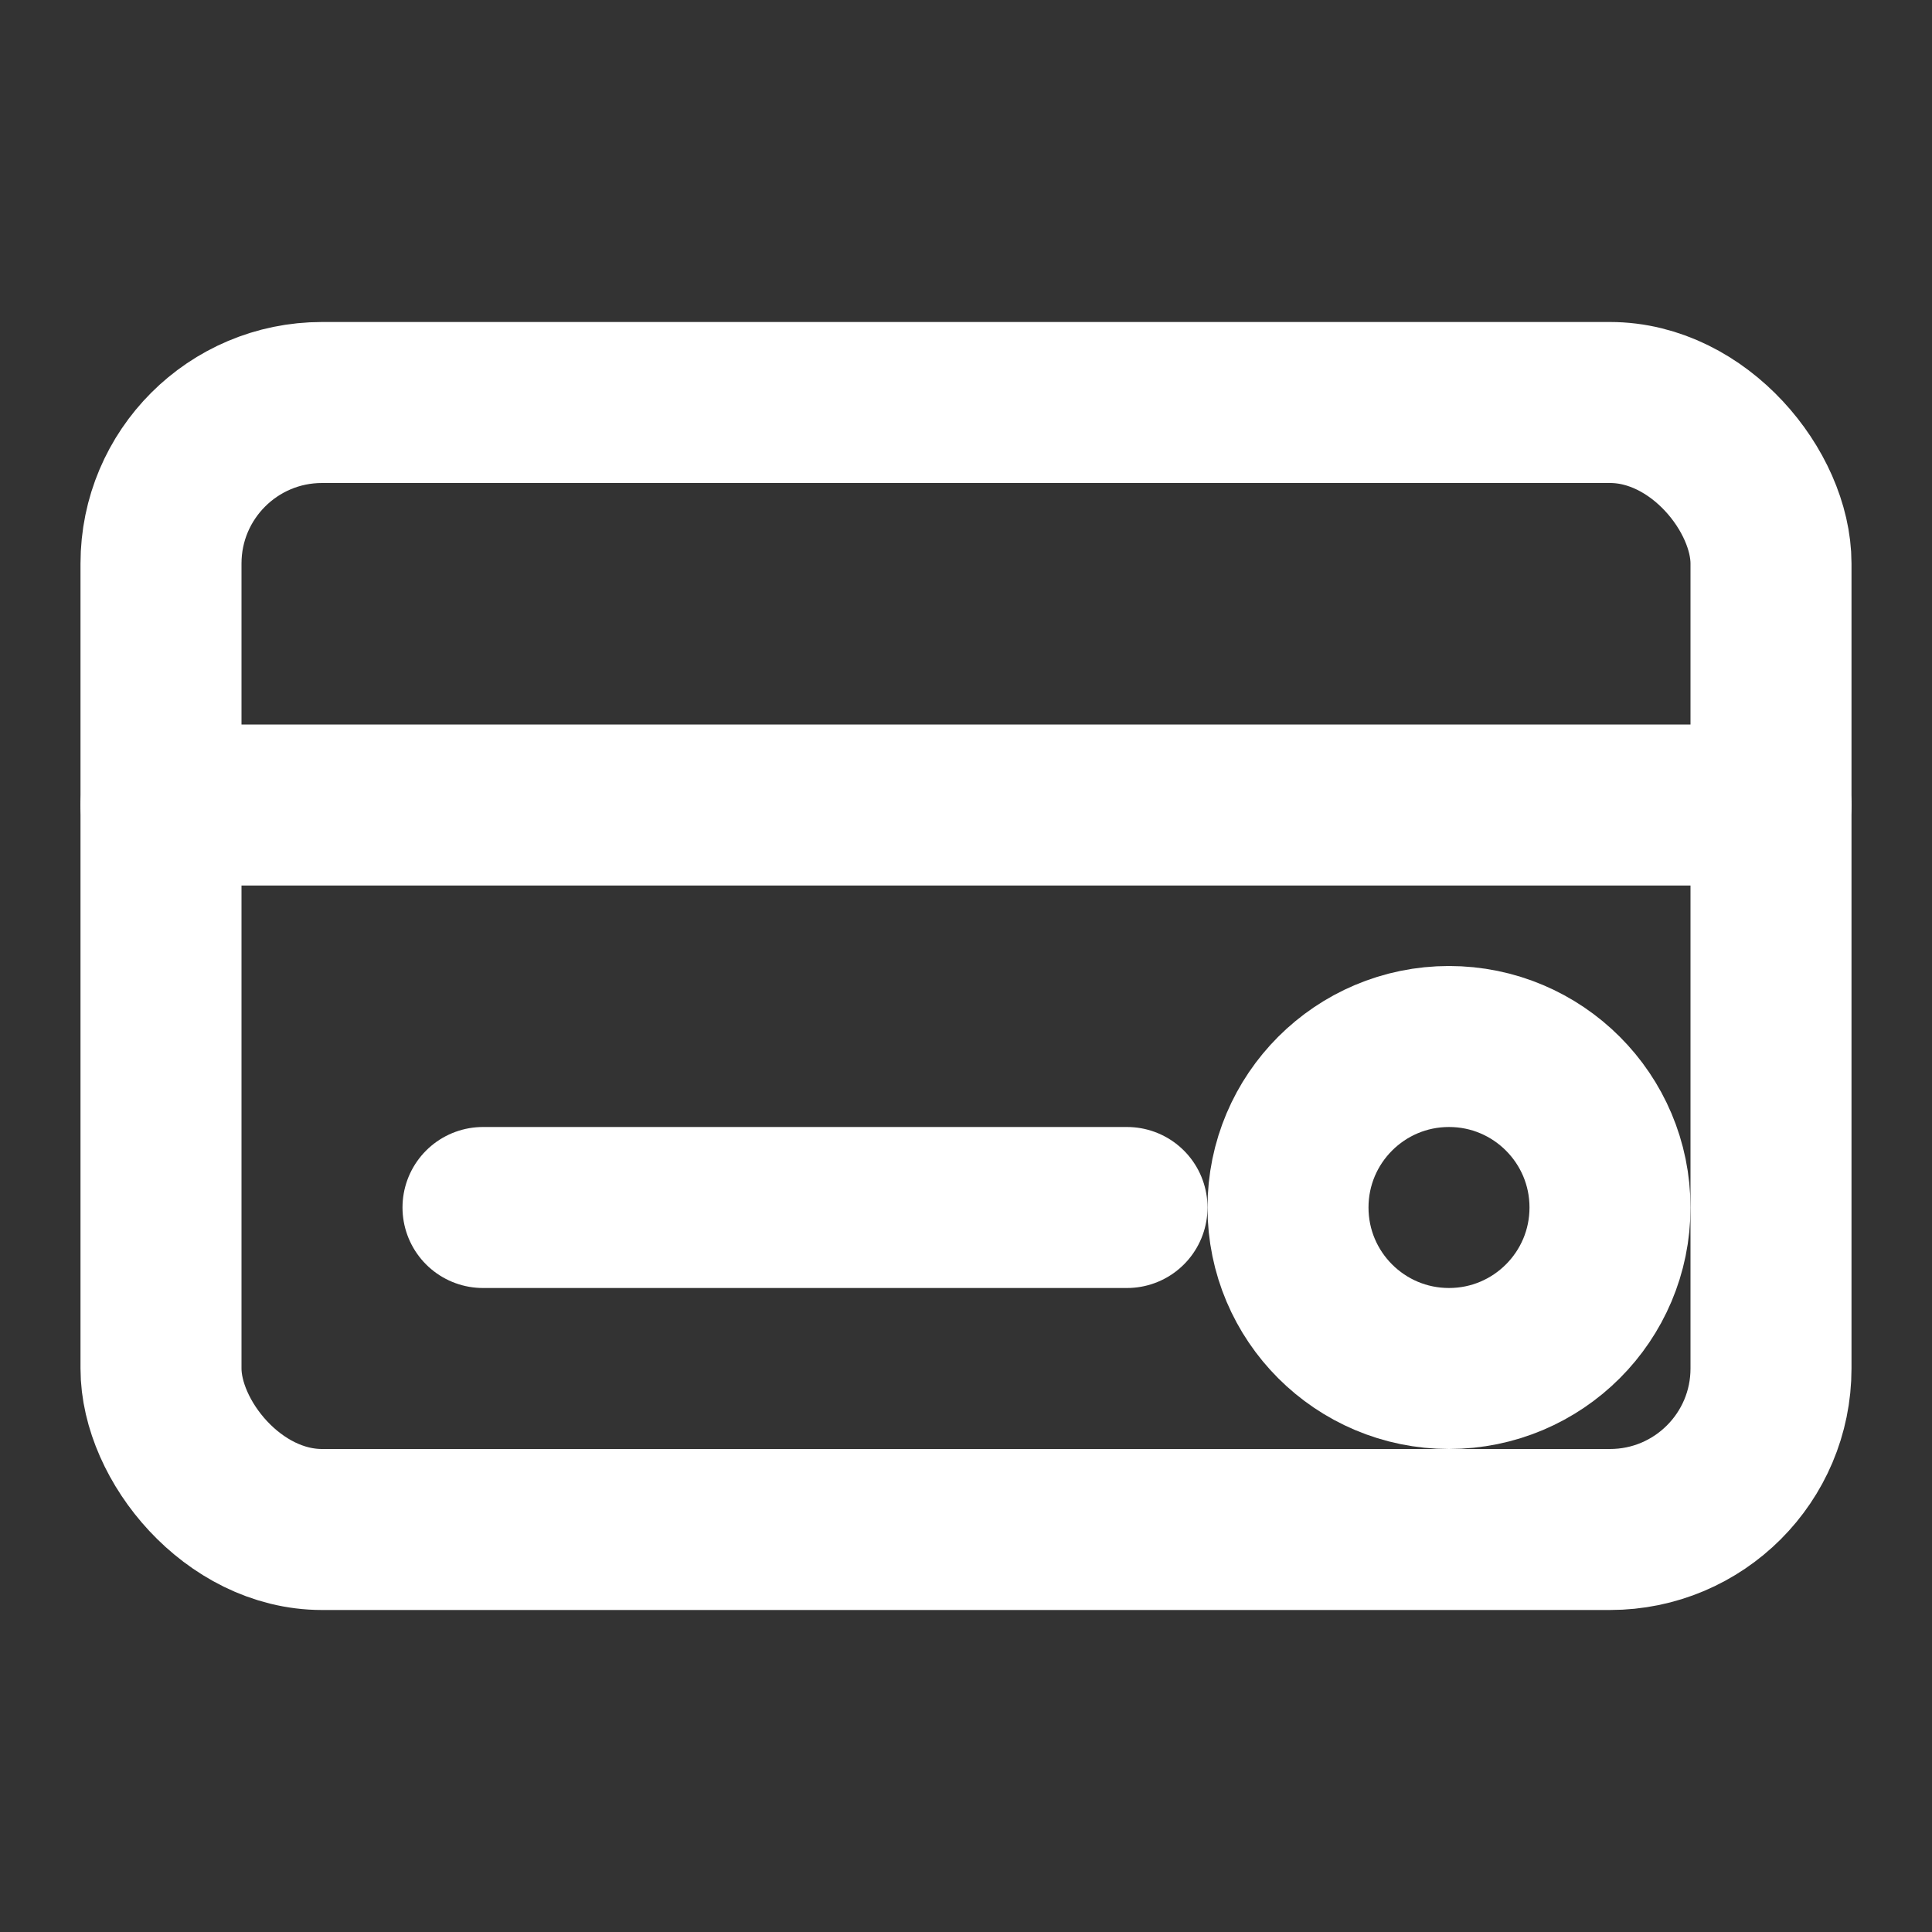 <svg xmlns="http://www.w3.org/2000/svg" width="64" height="64" viewBox="0 0 24 24" fill="none" stroke="#ffffff" stroke-width="2" stroke-linecap="round" stroke-linejoin="round">
  <rect x="0" y="0" width="24" height="24" fill="#333333" stroke="none"/>
  <rect x="2" y="5" width="20" height="14" rx="2"></rect>
  <line x1="2" y1="10" x2="22" y2="10"></line>
  <circle cx="18" cy="15" r="2"></circle>
  <line x1="6" y1="15" x2="14" y2="15"></line>
</svg> 